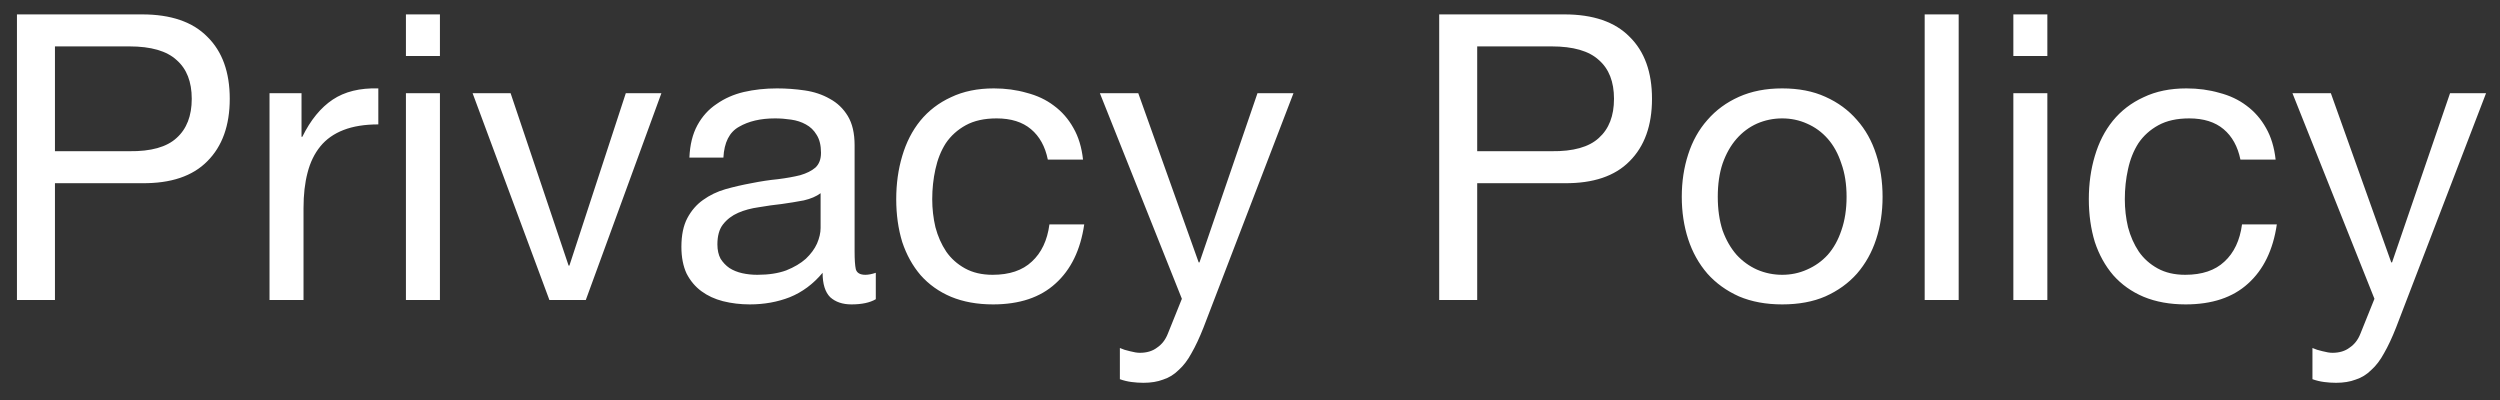 <svg xmlns="http://www.w3.org/2000/svg" width="100" height="16" viewBox="0 0 100 16" fill="none"><rect x="0" y="0" width="100" height="16" fill="#333333" stroke="none"/><path d="M2.198 6.048H5.174C6.038 6.059 6.667 5.883 7.062 5.52C7.467 5.157 7.67 4.635 7.67 3.952C7.67 3.269 7.467 2.752 7.062 2.4C6.667 2.037 6.038 1.856 5.174 1.856H2.198V6.048ZM0.678 0.576H5.686C6.838 0.576 7.707 0.875 8.294 1.472C8.891 2.059 9.19 2.885 9.19 3.952C9.19 5.019 8.891 5.851 8.294 6.448C7.707 7.045 6.838 7.339 5.686 7.328H2.198V12H0.678V0.576ZM10.781 3.728H12.061V5.472H12.093C12.423 4.8 12.829 4.304 13.309 3.984C13.789 3.664 14.397 3.515 15.133 3.536V4.976C14.589 4.976 14.125 5.051 13.741 5.2C13.357 5.349 13.047 5.568 12.813 5.856C12.578 6.144 12.407 6.496 12.301 6.912C12.194 7.317 12.141 7.787 12.141 8.32V12H10.781V3.728ZM17.597 2.24H16.237V0.576H17.597V2.24ZM16.237 3.728H17.597V12H16.237V3.728ZM23.432 12H21.976L18.904 3.728H20.424L22.744 10.624H22.776L25.032 3.728H26.456L23.432 12ZM35.032 11.968C34.797 12.107 34.472 12.176 34.056 12.176C33.704 12.176 33.421 12.08 33.208 11.888C33.005 11.685 32.904 11.36 32.904 10.912C32.53 11.36 32.093 11.685 31.592 11.888C31.101 12.08 30.568 12.176 29.992 12.176C29.618 12.176 29.261 12.133 28.92 12.048C28.589 11.963 28.301 11.829 28.056 11.648C27.81 11.467 27.613 11.232 27.464 10.944C27.325 10.645 27.256 10.288 27.256 9.872C27.256 9.403 27.336 9.019 27.496 8.72C27.656 8.421 27.864 8.181 28.12 8C28.386 7.808 28.685 7.664 29.016 7.568C29.357 7.472 29.704 7.392 30.056 7.328C30.429 7.253 30.781 7.2 31.112 7.168C31.453 7.125 31.752 7.072 32.008 7.008C32.264 6.933 32.466 6.832 32.616 6.704C32.765 6.565 32.84 6.368 32.84 6.112C32.84 5.813 32.781 5.573 32.664 5.392C32.557 5.211 32.413 5.072 32.232 4.976C32.061 4.88 31.864 4.816 31.64 4.784C31.426 4.752 31.213 4.736 31 4.736C30.424 4.736 29.944 4.848 29.56 5.072C29.176 5.285 28.968 5.696 28.936 6.304H27.576C27.597 5.792 27.704 5.36 27.896 5.008C28.088 4.656 28.344 4.373 28.664 4.16C28.984 3.936 29.346 3.776 29.752 3.68C30.168 3.584 30.61 3.536 31.08 3.536C31.453 3.536 31.821 3.563 32.184 3.616C32.557 3.669 32.893 3.781 33.192 3.952C33.49 4.112 33.73 4.341 33.912 4.64C34.093 4.939 34.184 5.328 34.184 5.808V10.064C34.184 10.384 34.2 10.619 34.232 10.768C34.274 10.917 34.402 10.992 34.616 10.992C34.733 10.992 34.872 10.965 35.032 10.912V11.968ZM32.824 7.728C32.653 7.856 32.429 7.952 32.152 8.016C31.874 8.069 31.581 8.117 31.272 8.16C30.973 8.192 30.669 8.235 30.36 8.288C30.05 8.331 29.773 8.405 29.528 8.512C29.282 8.619 29.08 8.773 28.92 8.976C28.77 9.168 28.696 9.435 28.696 9.776C28.696 10 28.738 10.192 28.824 10.352C28.92 10.501 29.037 10.624 29.176 10.72C29.325 10.816 29.496 10.885 29.688 10.928C29.88 10.971 30.082 10.992 30.296 10.992C30.744 10.992 31.128 10.933 31.448 10.816C31.768 10.688 32.029 10.533 32.232 10.352C32.434 10.16 32.584 9.957 32.68 9.744C32.776 9.52 32.824 9.312 32.824 9.12V7.728ZM41.913 6.384C41.807 5.861 41.583 5.456 41.241 5.168C40.9 4.88 40.441 4.736 39.865 4.736C39.375 4.736 38.964 4.827 38.633 5.008C38.303 5.189 38.036 5.429 37.833 5.728C37.641 6.027 37.503 6.373 37.417 6.768C37.332 7.152 37.289 7.552 37.289 7.968C37.289 8.352 37.332 8.725 37.417 9.088C37.513 9.451 37.657 9.776 37.849 10.064C38.041 10.341 38.292 10.565 38.601 10.736C38.911 10.907 39.279 10.992 39.705 10.992C40.377 10.992 40.9 10.816 41.273 10.464C41.657 10.112 41.892 9.616 41.977 8.976H43.369C43.22 10 42.836 10.789 42.217 11.344C41.609 11.899 40.777 12.176 39.721 12.176C39.092 12.176 38.532 12.075 38.041 11.872C37.561 11.669 37.156 11.381 36.825 11.008C36.505 10.635 36.26 10.192 36.089 9.68C35.929 9.157 35.849 8.587 35.849 7.968C35.849 7.349 35.929 6.773 36.089 6.24C36.249 5.696 36.489 5.227 36.809 4.832C37.14 4.427 37.551 4.112 38.041 3.888C38.532 3.653 39.103 3.536 39.753 3.536C40.223 3.536 40.66 3.595 41.065 3.712C41.481 3.819 41.844 3.989 42.153 4.224C42.473 4.459 42.735 4.757 42.937 5.12C43.14 5.472 43.268 5.893 43.321 6.384H41.913ZM48.139 13.104C47.979 13.509 47.819 13.851 47.659 14.128C47.51 14.405 47.339 14.629 47.147 14.8C46.966 14.981 46.758 15.109 46.523 15.184C46.299 15.269 46.038 15.312 45.739 15.312C45.579 15.312 45.419 15.301 45.259 15.28C45.099 15.259 44.944 15.221 44.795 15.168V13.92C44.913 13.973 45.046 14.016 45.195 14.048C45.355 14.091 45.489 14.112 45.595 14.112C45.873 14.112 46.102 14.043 46.283 13.904C46.475 13.776 46.619 13.589 46.715 13.344L47.275 11.952L43.995 3.728H45.531L47.947 10.496H47.979L50.299 3.728H51.739L48.139 13.104ZM59.088 6.048H62.064C62.928 6.059 63.558 5.883 63.952 5.52C64.358 5.157 64.56 4.635 64.56 3.952C64.56 3.269 64.358 2.752 63.952 2.4C63.558 2.037 62.928 1.856 62.064 1.856H59.088V6.048ZM57.568 0.576H62.576C63.728 0.576 64.598 0.875 65.184 1.472C65.782 2.059 66.08 2.885 66.08 3.952C66.08 5.019 65.782 5.851 65.184 6.448C64.598 7.045 63.728 7.339 62.576 7.328H59.088V12H57.568V0.576ZM68.711 7.872C68.711 8.373 68.775 8.821 68.903 9.216C69.042 9.6 69.229 9.925 69.463 10.192C69.698 10.448 69.97 10.645 70.279 10.784C70.599 10.923 70.935 10.992 71.287 10.992C71.639 10.992 71.97 10.923 72.279 10.784C72.599 10.645 72.877 10.448 73.111 10.192C73.346 9.925 73.527 9.6 73.655 9.216C73.794 8.821 73.863 8.373 73.863 7.872C73.863 7.371 73.794 6.928 73.655 6.544C73.527 6.149 73.346 5.819 73.111 5.552C72.877 5.285 72.599 5.083 72.279 4.944C71.97 4.805 71.639 4.736 71.287 4.736C70.935 4.736 70.599 4.805 70.279 4.944C69.97 5.083 69.698 5.285 69.463 5.552C69.229 5.819 69.042 6.149 68.903 6.544C68.775 6.928 68.711 7.371 68.711 7.872ZM67.271 7.872C67.271 7.264 67.357 6.699 67.527 6.176C67.698 5.643 67.954 5.184 68.295 4.8C68.637 4.405 69.058 4.096 69.559 3.872C70.061 3.648 70.637 3.536 71.287 3.536C71.949 3.536 72.525 3.648 73.015 3.872C73.517 4.096 73.938 4.405 74.279 4.8C74.621 5.184 74.877 5.643 75.047 6.176C75.218 6.699 75.303 7.264 75.303 7.872C75.303 8.48 75.218 9.045 75.047 9.568C74.877 10.091 74.621 10.549 74.279 10.944C73.938 11.328 73.517 11.632 73.015 11.856C72.525 12.069 71.949 12.176 71.287 12.176C70.637 12.176 70.061 12.069 69.559 11.856C69.058 11.632 68.637 11.328 68.295 10.944C67.954 10.549 67.698 10.091 67.527 9.568C67.357 9.045 67.271 8.48 67.271 7.872ZM76.987 0.576H78.347V12H76.987V0.576ZM81.894 2.24H80.534V0.576H81.894V2.24ZM80.534 3.728H81.894V12H80.534V3.728ZM89.617 6.384C89.51 5.861 89.286 5.456 88.945 5.168C88.603 4.88 88.145 4.736 87.569 4.736C87.078 4.736 86.667 4.827 86.337 5.008C86.006 5.189 85.739 5.429 85.537 5.728C85.345 6.027 85.206 6.373 85.121 6.768C85.035 7.152 84.993 7.552 84.993 7.968C84.993 8.352 85.035 8.725 85.121 9.088C85.217 9.451 85.361 9.776 85.553 10.064C85.745 10.341 85.995 10.565 86.305 10.736C86.614 10.907 86.982 10.992 87.409 10.992C88.081 10.992 88.603 10.816 88.977 10.464C89.361 10.112 89.595 9.616 89.681 8.976H91.073C90.923 10 90.539 10.789 89.921 11.344C89.313 11.899 88.481 12.176 87.425 12.176C86.795 12.176 86.235 12.075 85.745 11.872C85.265 11.669 84.859 11.381 84.529 11.008C84.209 10.635 83.963 10.192 83.793 9.68C83.633 9.157 83.553 8.587 83.553 7.968C83.553 7.349 83.633 6.773 83.793 6.24C83.953 5.696 84.193 5.227 84.513 4.832C84.843 4.427 85.254 4.112 85.745 3.888C86.235 3.653 86.806 3.536 87.457 3.536C87.926 3.536 88.363 3.595 88.769 3.712C89.185 3.819 89.547 3.989 89.857 4.224C90.177 4.459 90.438 4.757 90.641 5.12C90.843 5.472 90.971 5.893 91.025 6.384H89.617ZM95.842 13.104C95.682 13.509 95.522 13.851 95.362 14.128C95.213 14.405 95.042 14.629 94.85 14.8C94.669 14.981 94.461 15.109 94.226 15.184C94.002 15.269 93.741 15.312 93.442 15.312C93.282 15.312 93.122 15.301 92.962 15.28C92.802 15.259 92.648 15.221 92.498 15.168V13.92C92.616 13.973 92.749 14.016 92.898 14.048C93.058 14.091 93.192 14.112 93.298 14.112C93.576 14.112 93.805 14.043 93.986 13.904C94.178 13.776 94.322 13.589 94.418 13.344L94.978 11.952L91.698 3.728H93.234L95.65 10.496H95.682L98.002 3.728H99.442L95.842 13.104Z" fill="white"></path></svg>